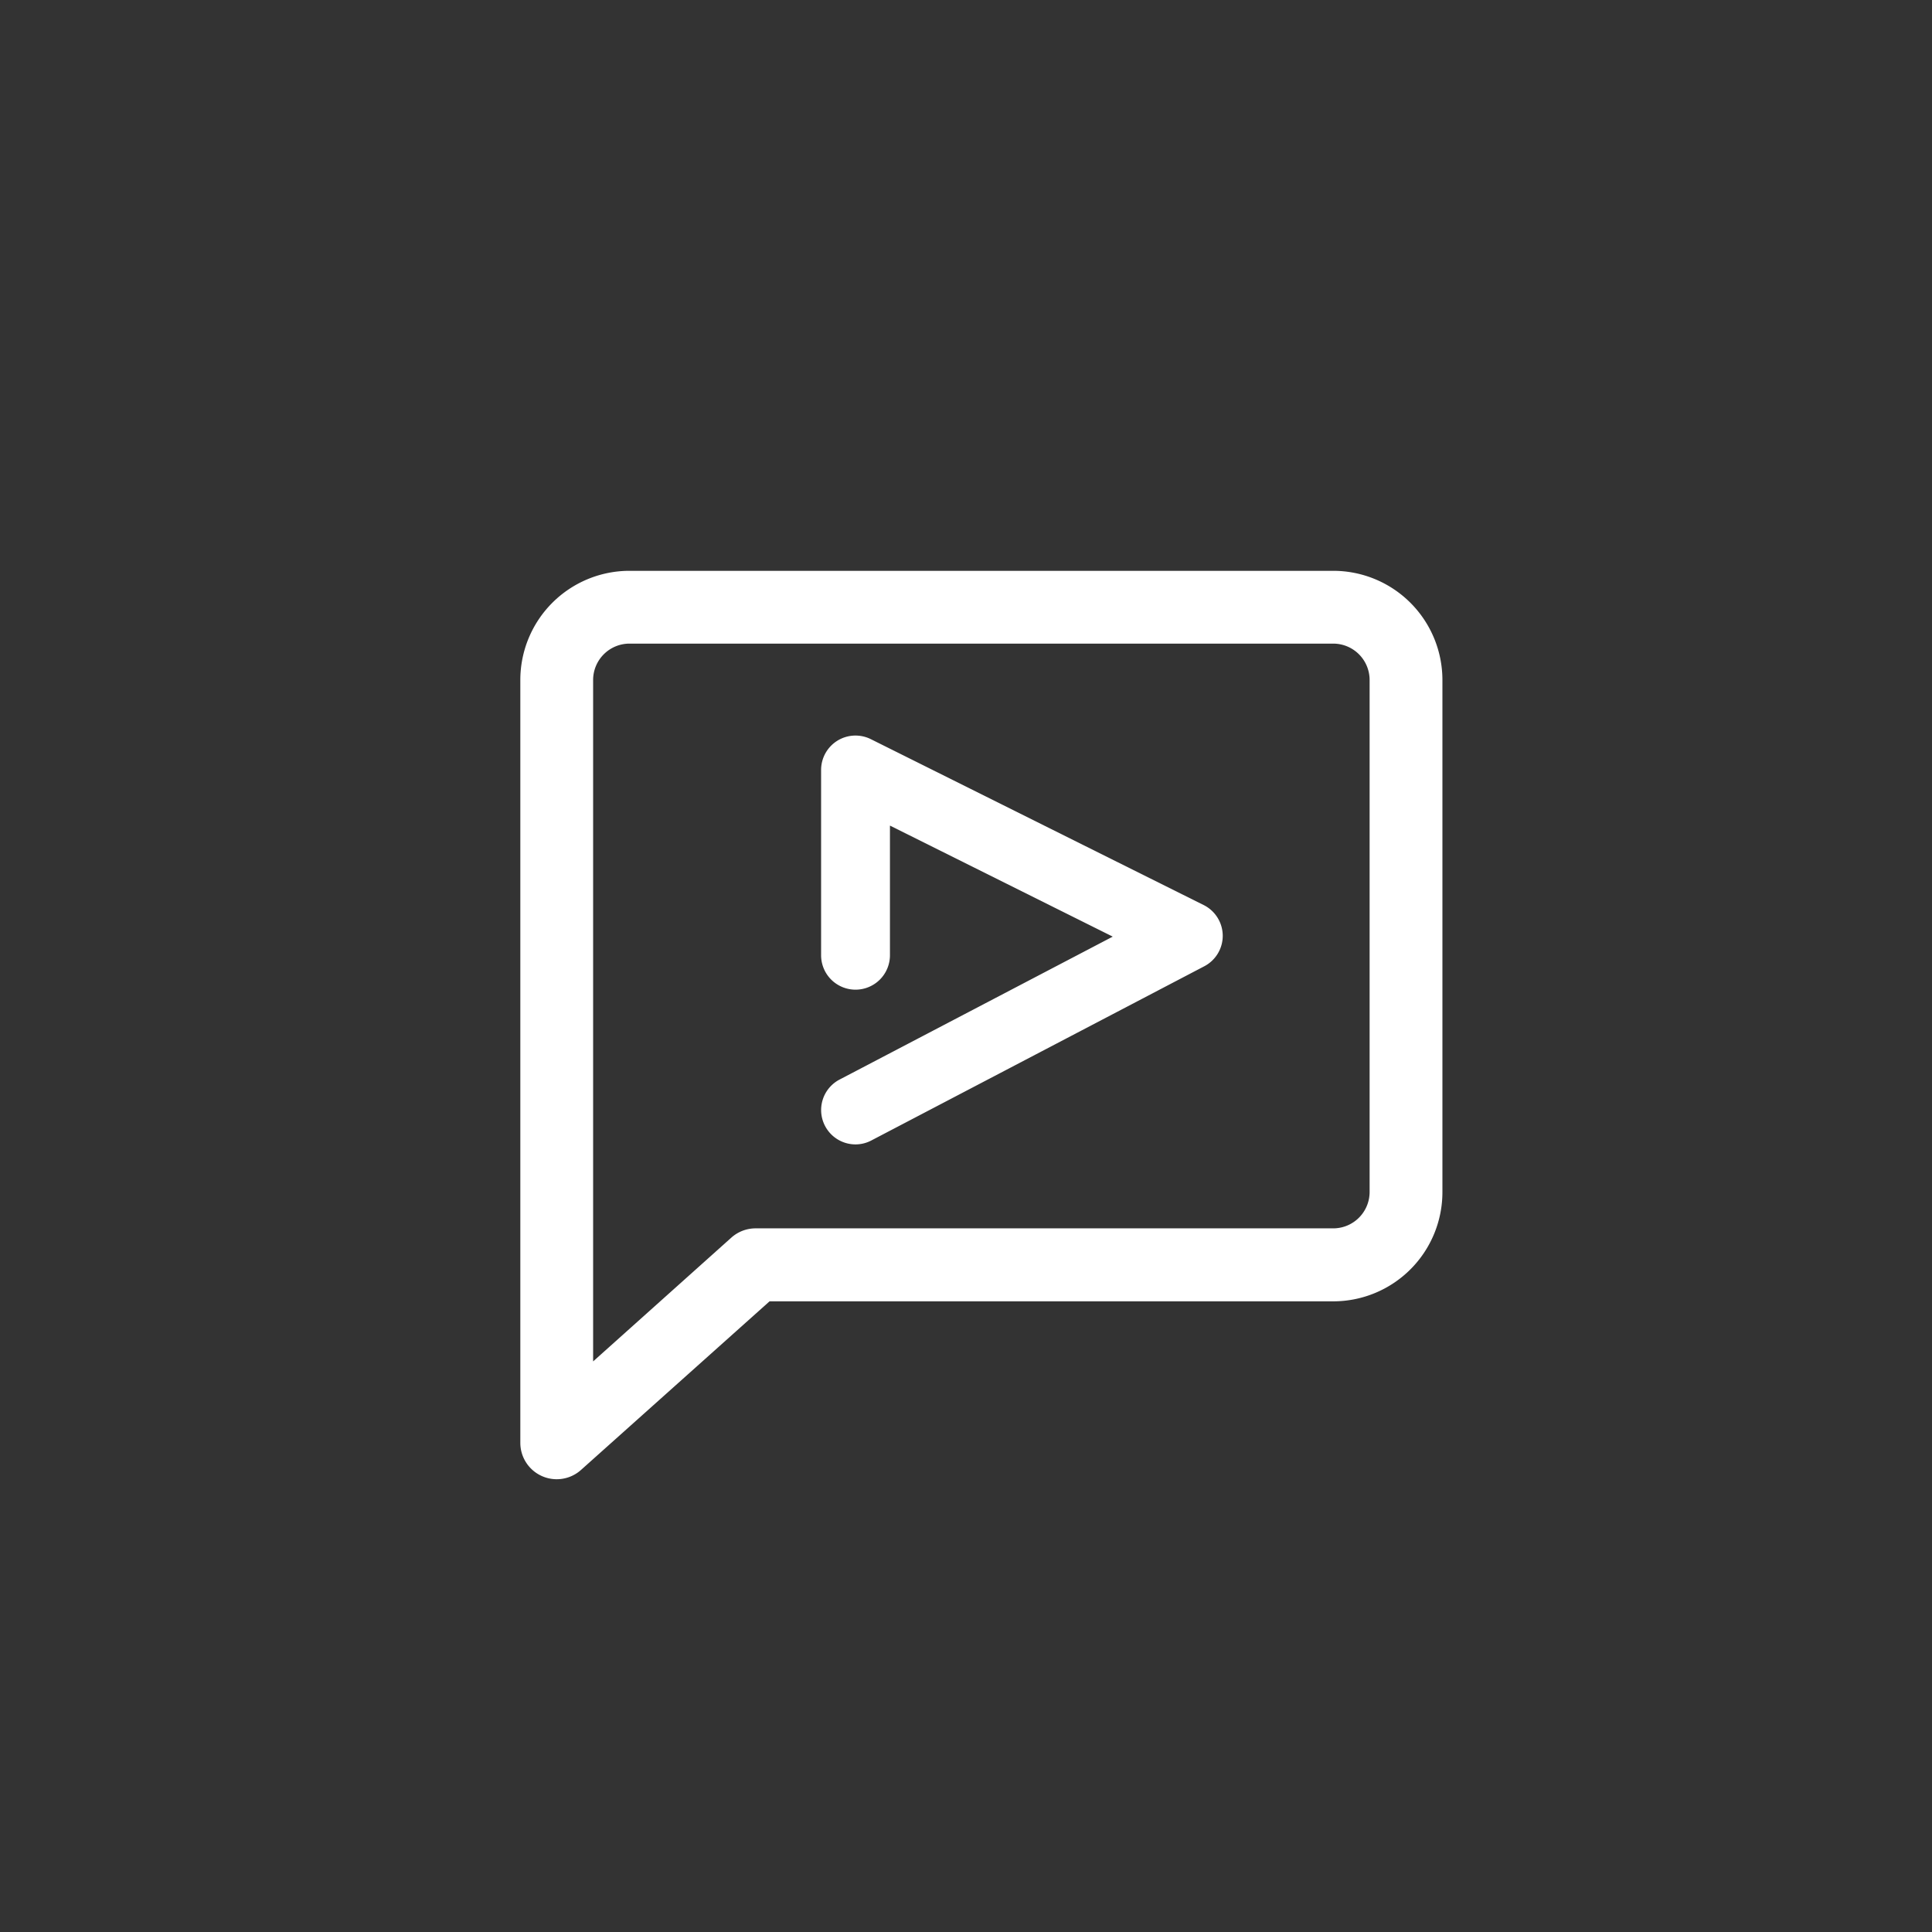 <svg xmlns="http://www.w3.org/2000/svg" xmlns:xlink="http://www.w3.org/1999/xlink" width="44" height="44" viewBox="0 0 44 44">
  <rect x="0" y="0" width="44" height="44" fill="#333333" stroke="none"/>
  <defs>
    <clipPath id="clip-path">
      <rect id="長方形_29" data-name="長方形 29" width="44" height="44" transform="translate(-268 -2513)" fill="#fff" stroke="#707070" stroke-width="1"/>
    </clipPath>
  </defs>
  <g id="icon_send" transform="translate(268 2513)" clip-path="url(#clip-path)">
    <g id="グループ_29" data-name="グループ 29" transform="translate(-142.15 -36.282)">
      <path id="message-2" d="M2.5,6.237A2.487,2.487,0,0,1,4.987,3.75H21.013A2.487,2.487,0,0,1,23.5,6.237V17.9a2.487,2.487,0,0,1-2.487,2.487H8.176L3.882,24.227A.829.829,0,0,1,2.5,23.61Zm2.487-.829a.829.829,0,0,0-.829.829V21.755l3.148-2.819a.829.829,0,0,1,.553-.211H21.013a.829.829,0,0,0,.829-.829V6.237a.829.829,0,0,0-.829-.829Z" transform="translate(-116.5 -2467.468)" fill="#fff" fill-rule="evenodd"/>
      <path id="パス_10" data-name="パス 10" d="M-106.283-2451.2a.783.783,0,0,1-.695-.42.783.783,0,0,1,.331-1.057l6.221-3.255-5.074-2.529v2.953a.784.784,0,0,1-.784.784.784.784,0,0,1-.784-.784v-4.219a.784.784,0,0,1,.371-.667.785.785,0,0,1,.762-.035l7.58,3.778a.785.785,0,0,1,.434.694.783.783,0,0,1-.42.7l-7.58,3.966A.776.776,0,0,1-106.283-2451.2Z" transform="translate(-0.082 0.545)" fill="#fff"/>
    </g>
  </g>
</svg>
